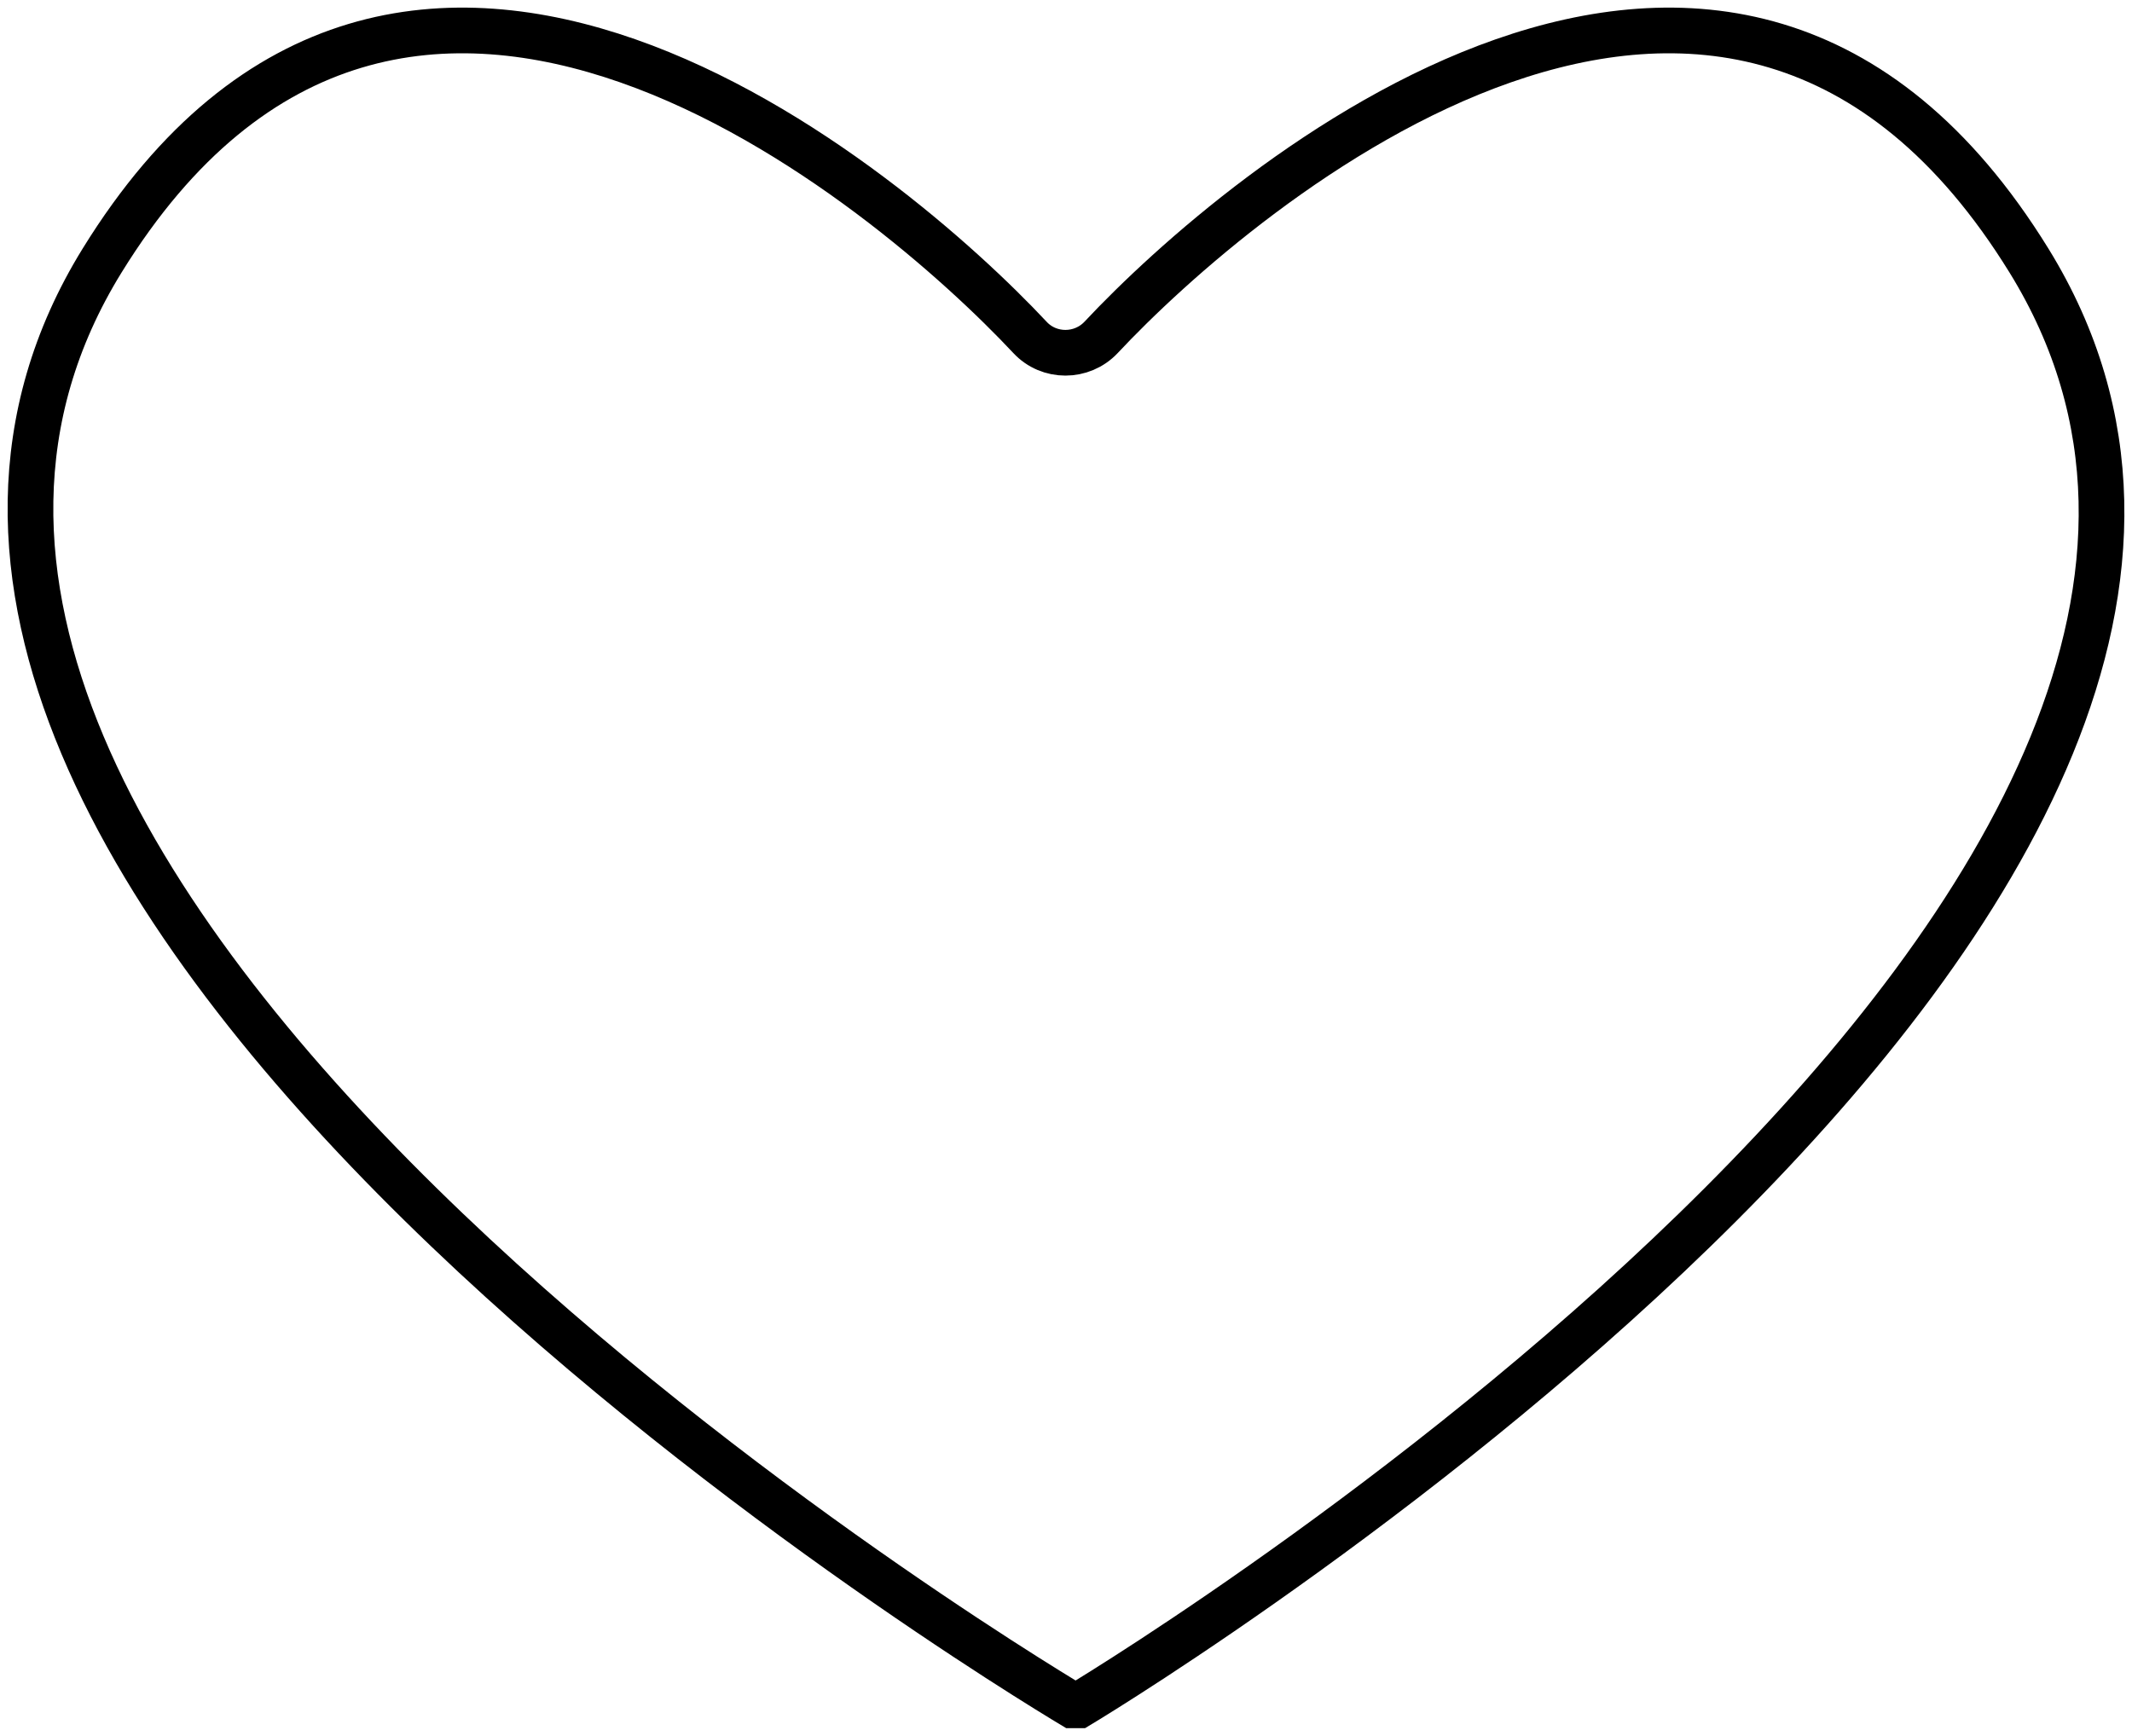 <svg width="140" height="114" viewBox="0 0 140 114" fill="none" xmlns="http://www.w3.org/2000/svg">
<path d="M70.838 112C74.725 109.662 158.584 58.205 133.235 17.114C113.432 -14.976 81.306 12.535 72.303 22.16C71.034 23.504 68.885 23.504 67.635 22.16C58.633 12.535 26.506 -14.976 6.704 17.114C-18.646 58.186 66.542 109.662 70.428 112H70.838Z" stroke="black" stroke-width="3" stroke-miterlimit="10"/>
</svg>
